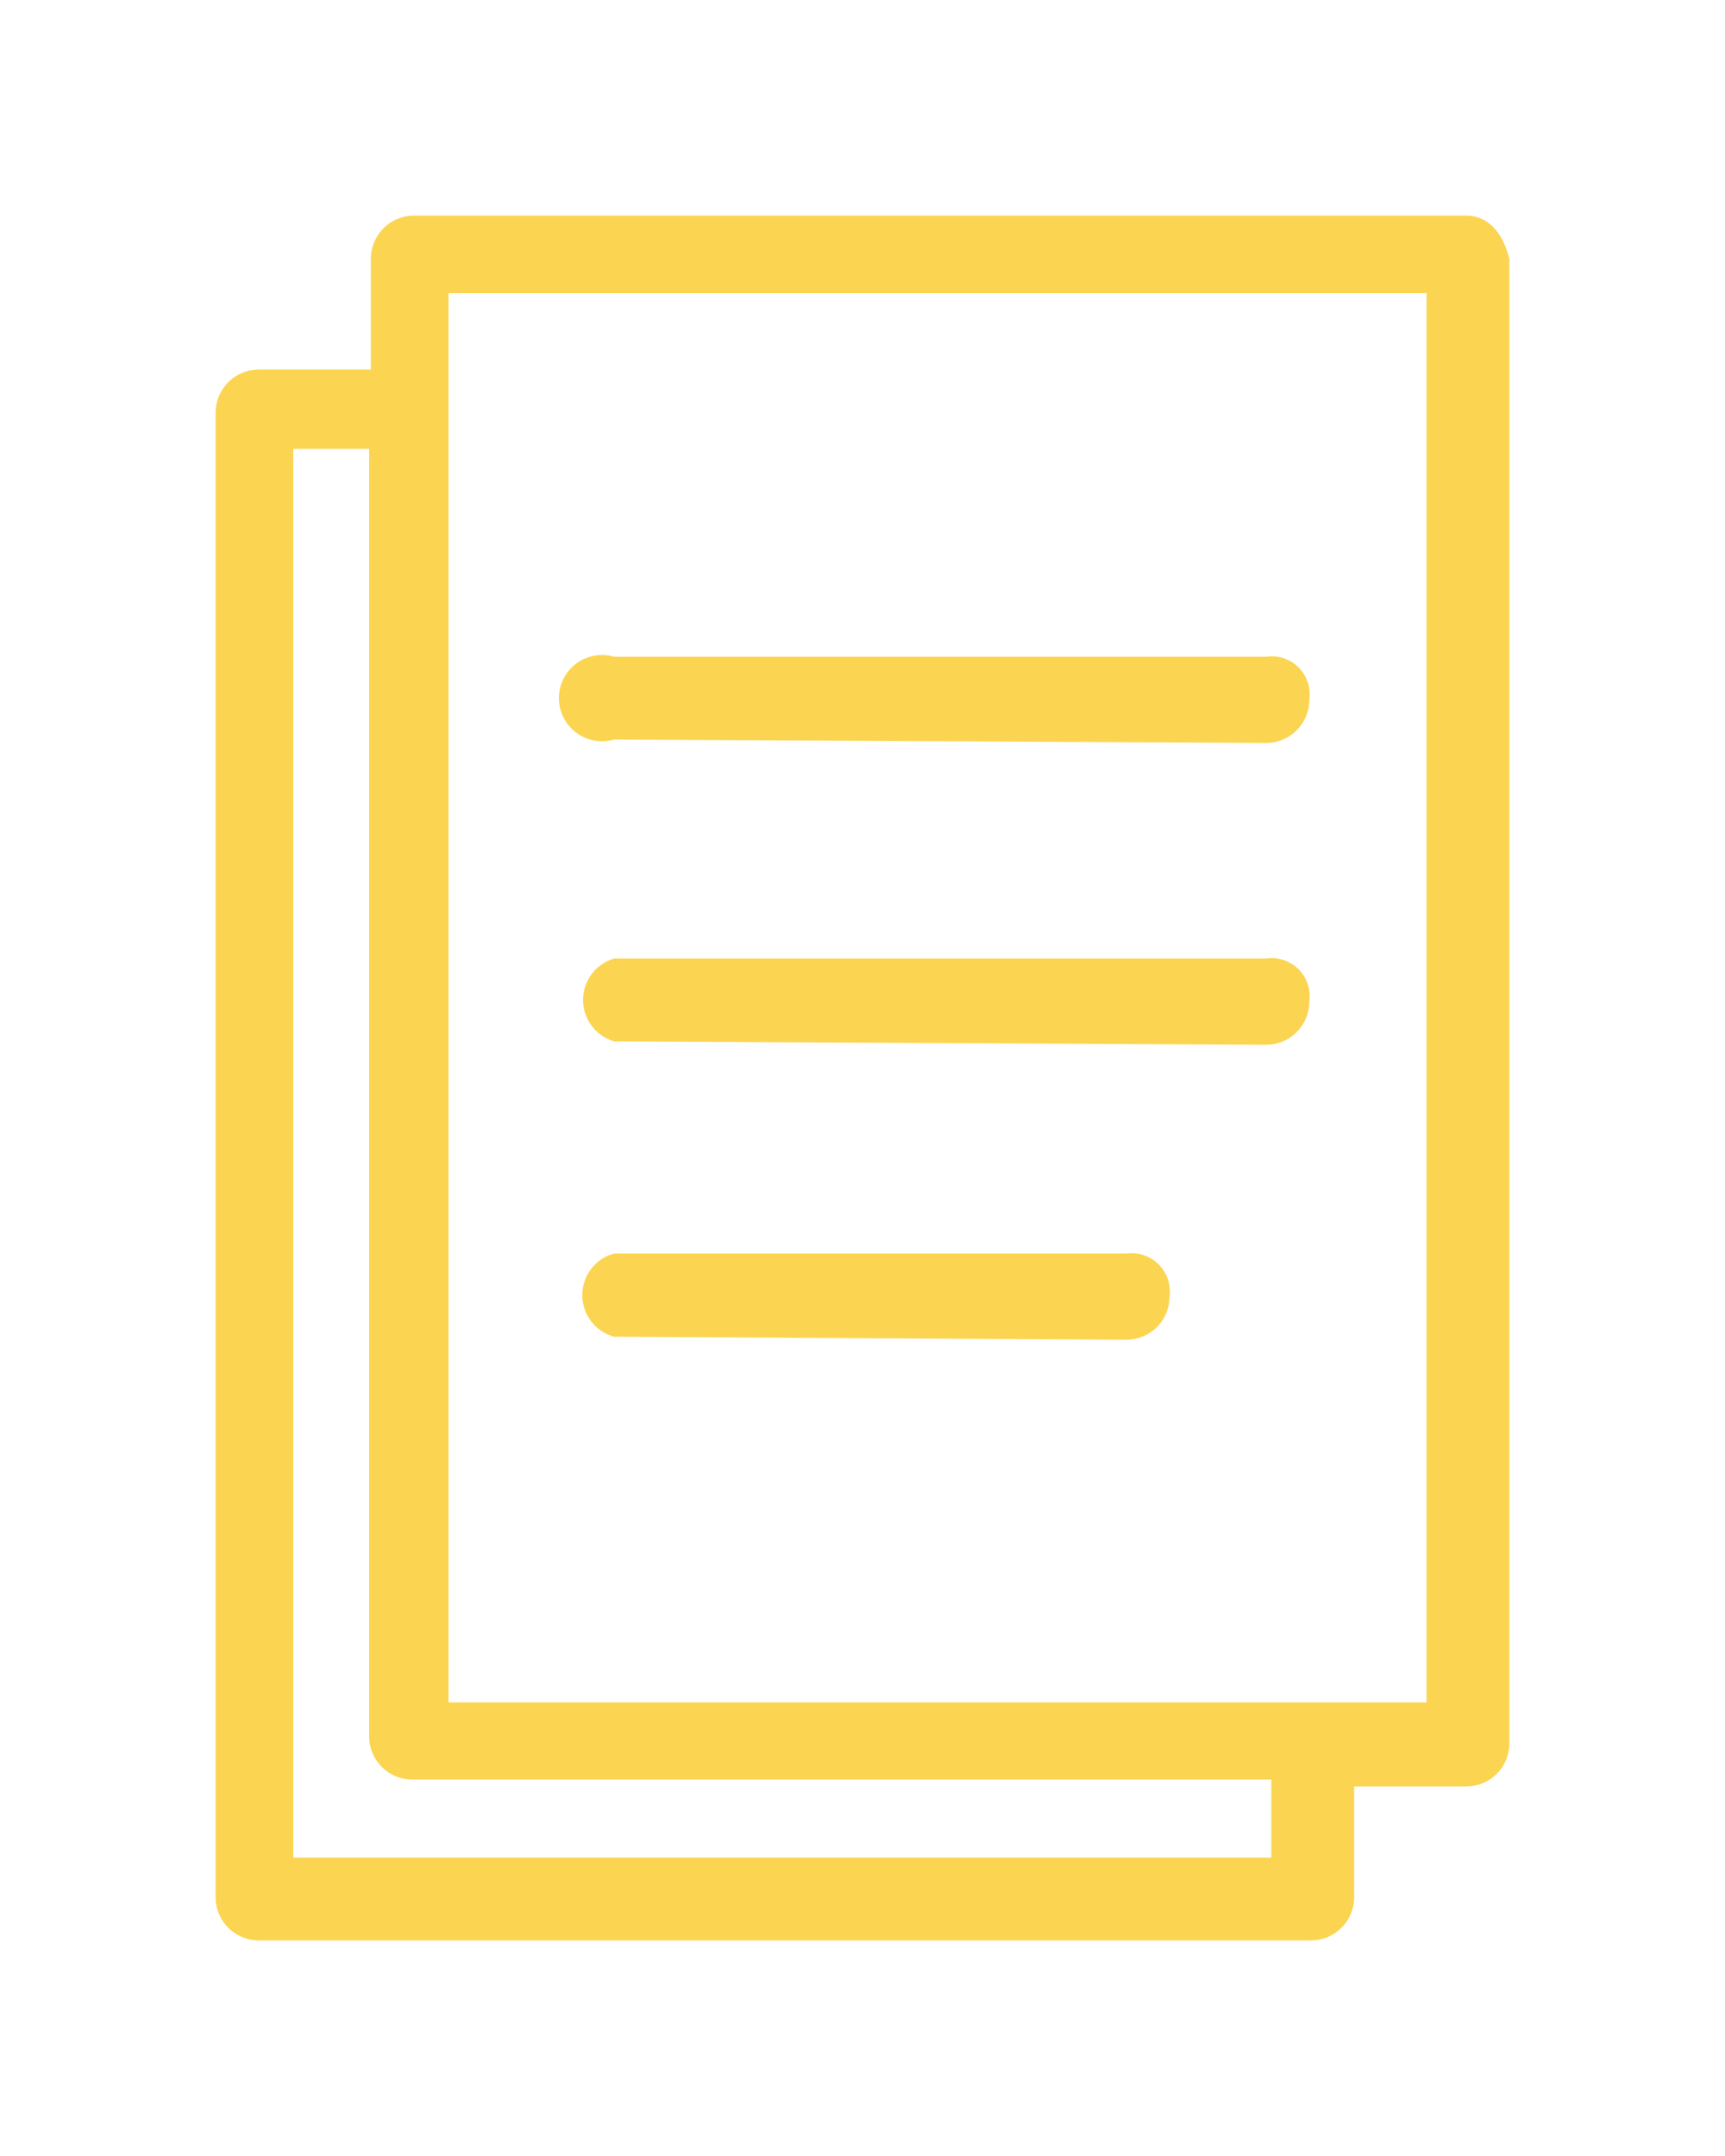 <svg data-name="Layer 1" xmlns="http://www.w3.org/2000/svg" width="40" height="50"><defs><clipPath id="a" transform="translate(5 5)"><path d="M9.24 26a1 1 0 010-1.93h11.88a.89.89 0 011 1 1 1 0 01-1 1zm0-6.85a1 1 0 010-1.92h15.12a.88.88 0 011 1 1 1 0 01-1 1zm0-7a1 1 0 110-1.92h15.12a.88.88 0 011 1 1 1 0 01-1 1zm18.84 22.33V1.8H5.4v32.68zm-3.6 3.6v-1.81H4.56a1 1 0 01-1-1V5.41H1.8v32.67zM29 0c.48 0 .84.36 1 1v34.43a1 1 0 01-1 1h-2.6V39a1 1 0 01-1 1H1a1 1 0 01-1-1V4.57a1 1 0 011-1h2.6V1a1 1 0 011-1z" fill="none" clip-rule="evenodd"/></clipPath><clipPath id="b" transform="translate(5 5)"><path data-name="SVGID" fill="none" d="M-927-2824H513V828H-927z"/></clipPath></defs><g clip-path="url(#a)"><g clip-path="url(#b)"><path fill="#fbd551" d="M0 0h40v50H0z"/></g></g></svg>
